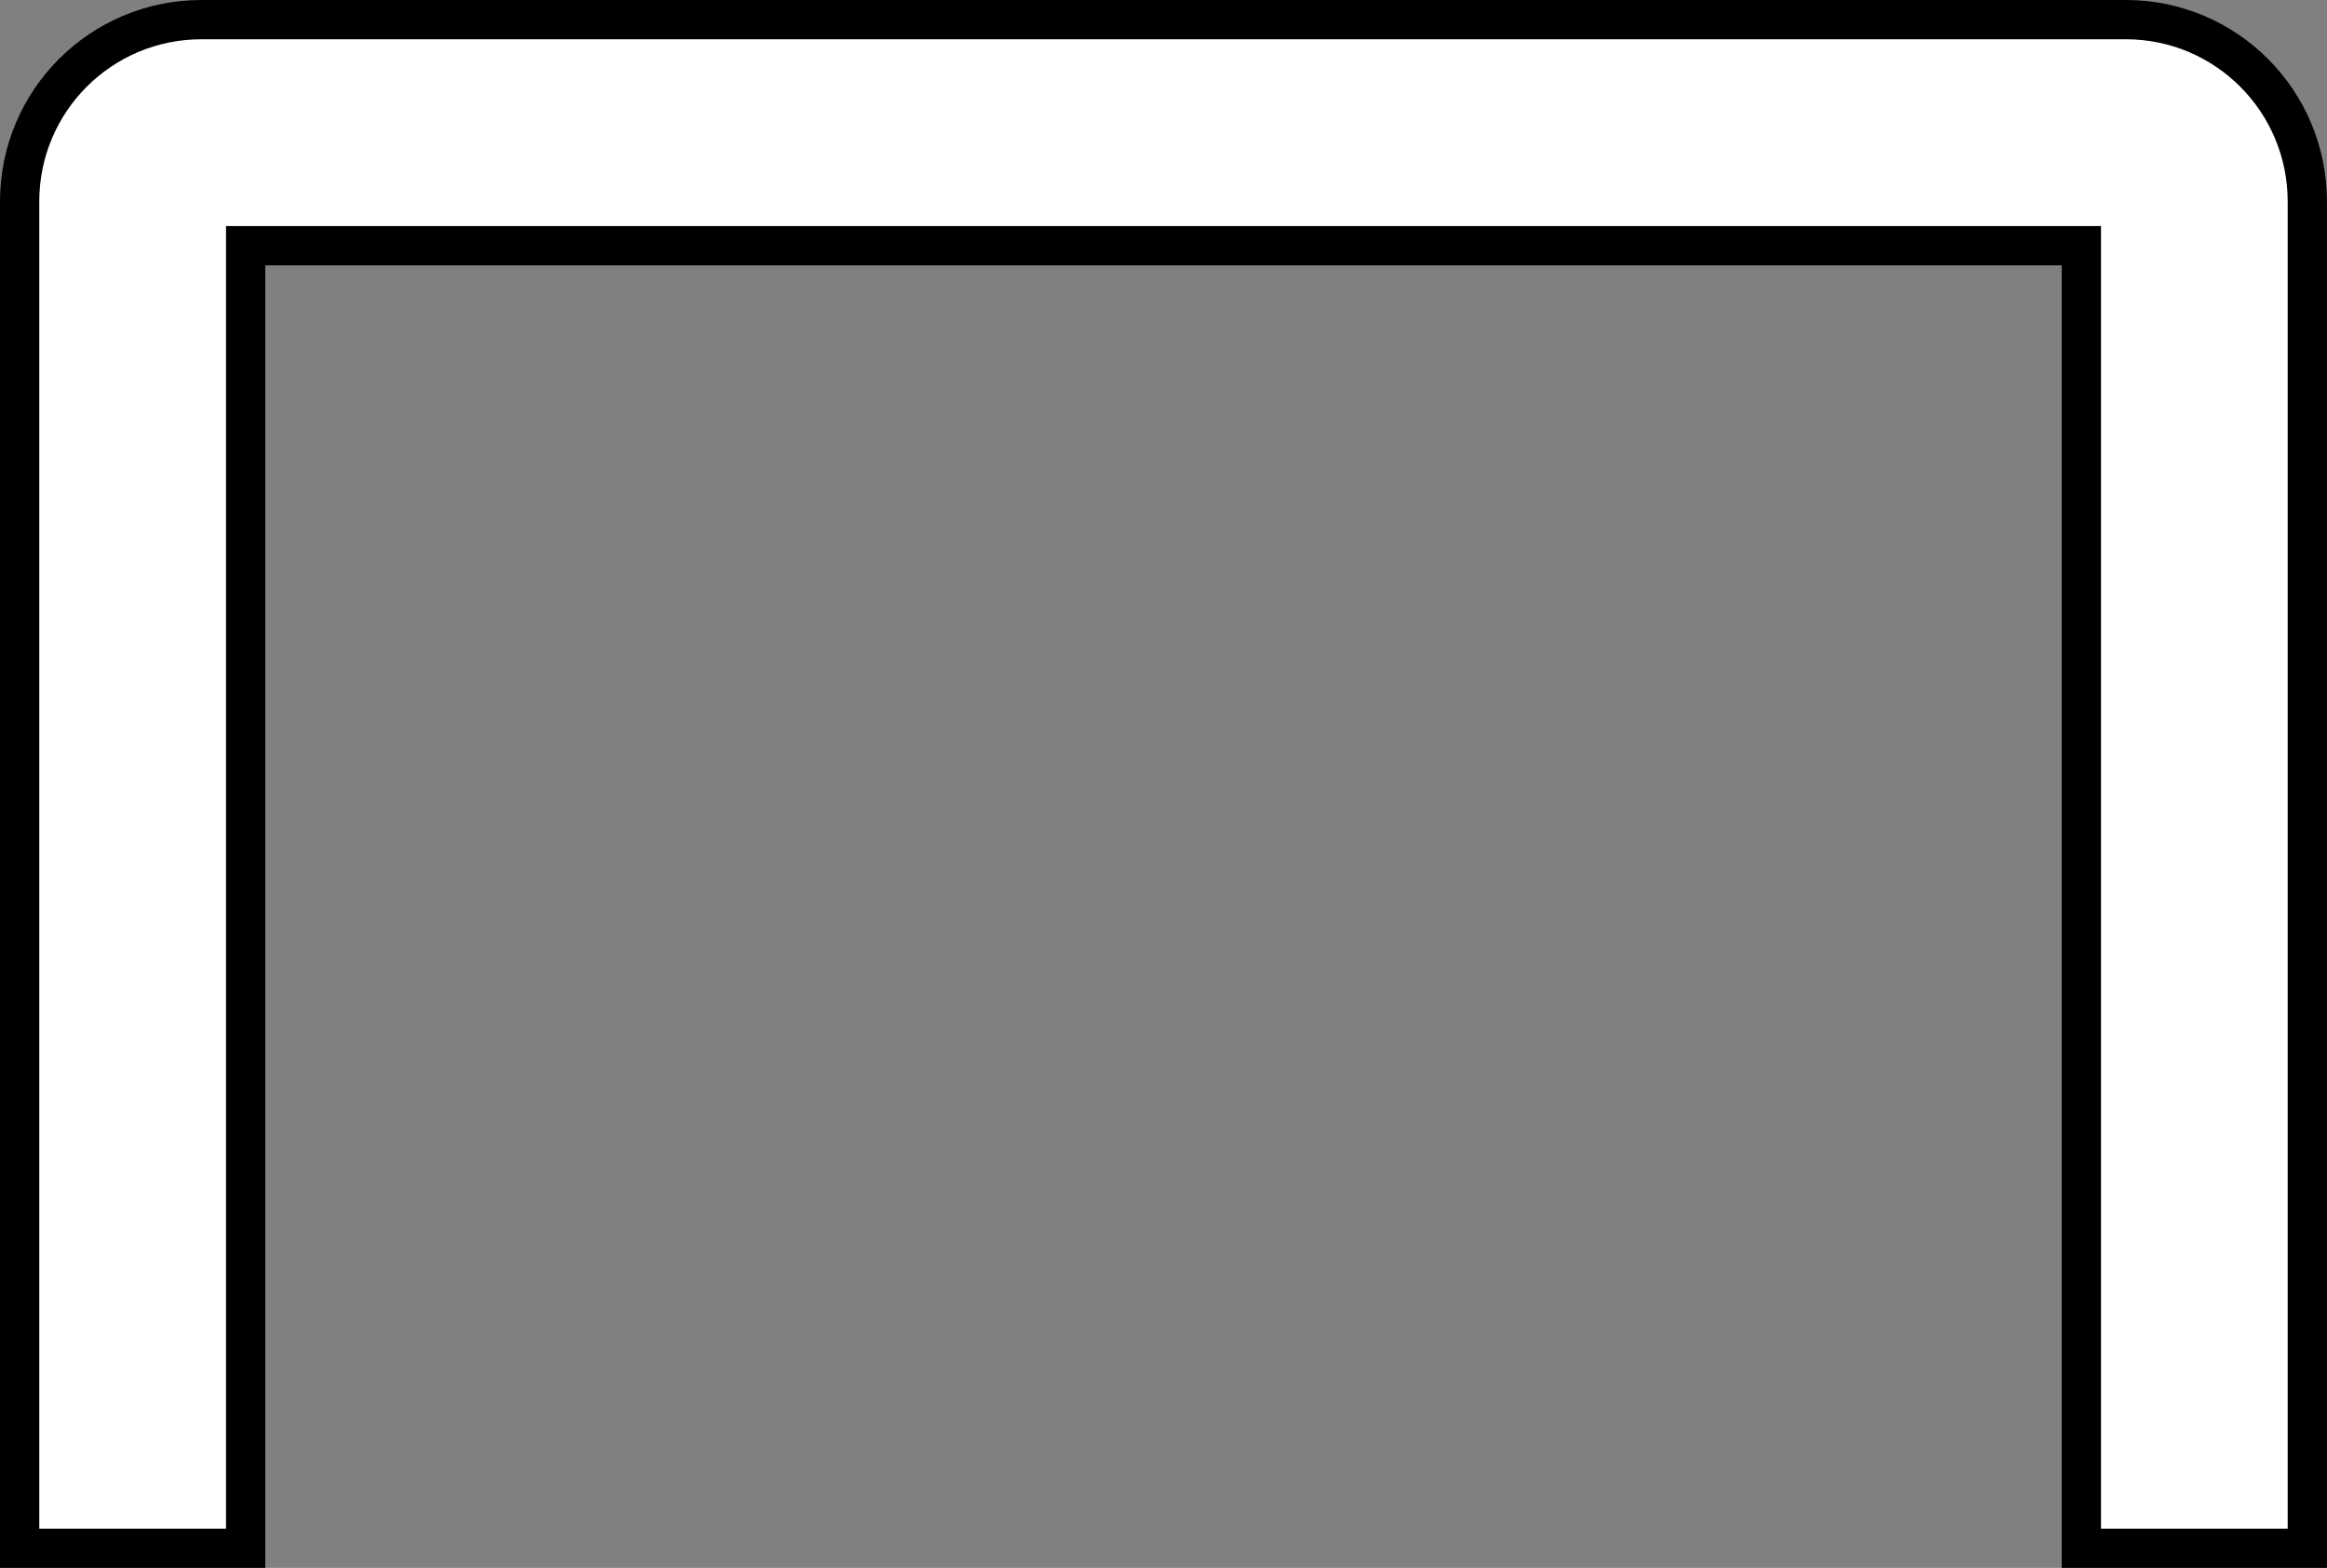 <?xml version="1.0" encoding="iso-8859-1"?>
<!-- Generator: Adobe Illustrator 28.1.0, SVG Export Plug-In . SVG Version: 6.00 Build 0)  -->
<svg version="1.1" id="image" xmlns="http://www.w3.org/2000/svg" xmlns:xlink="http://www.w3.org/1999/xlink" x="0px" y="0px"
	 width="47.404px" height="31.948px" viewBox="0 0 47.404 31.948" enable-background="new 0 0 47.404 31.948"
	 xml:space="preserve">
<rect x="0" y="0" width="47.404" height="31.948" fill="#808080" stroke="none"/>
<g>
	<path fill="#FFFFFF" stroke="#000000" stroke-width="0.8" stroke-miterlimit="10" d="M42.4,31.548V5.006H5.004v26.543H0.4
		V4.107C0.4,2.056,2.056,0.4,4.105,0.4l0,0h39.201c2.041,0,3.697,1.656,3.697,3.707l0,0v27.442H42.4L42.4,31.548z"/>
</g>
</svg>
